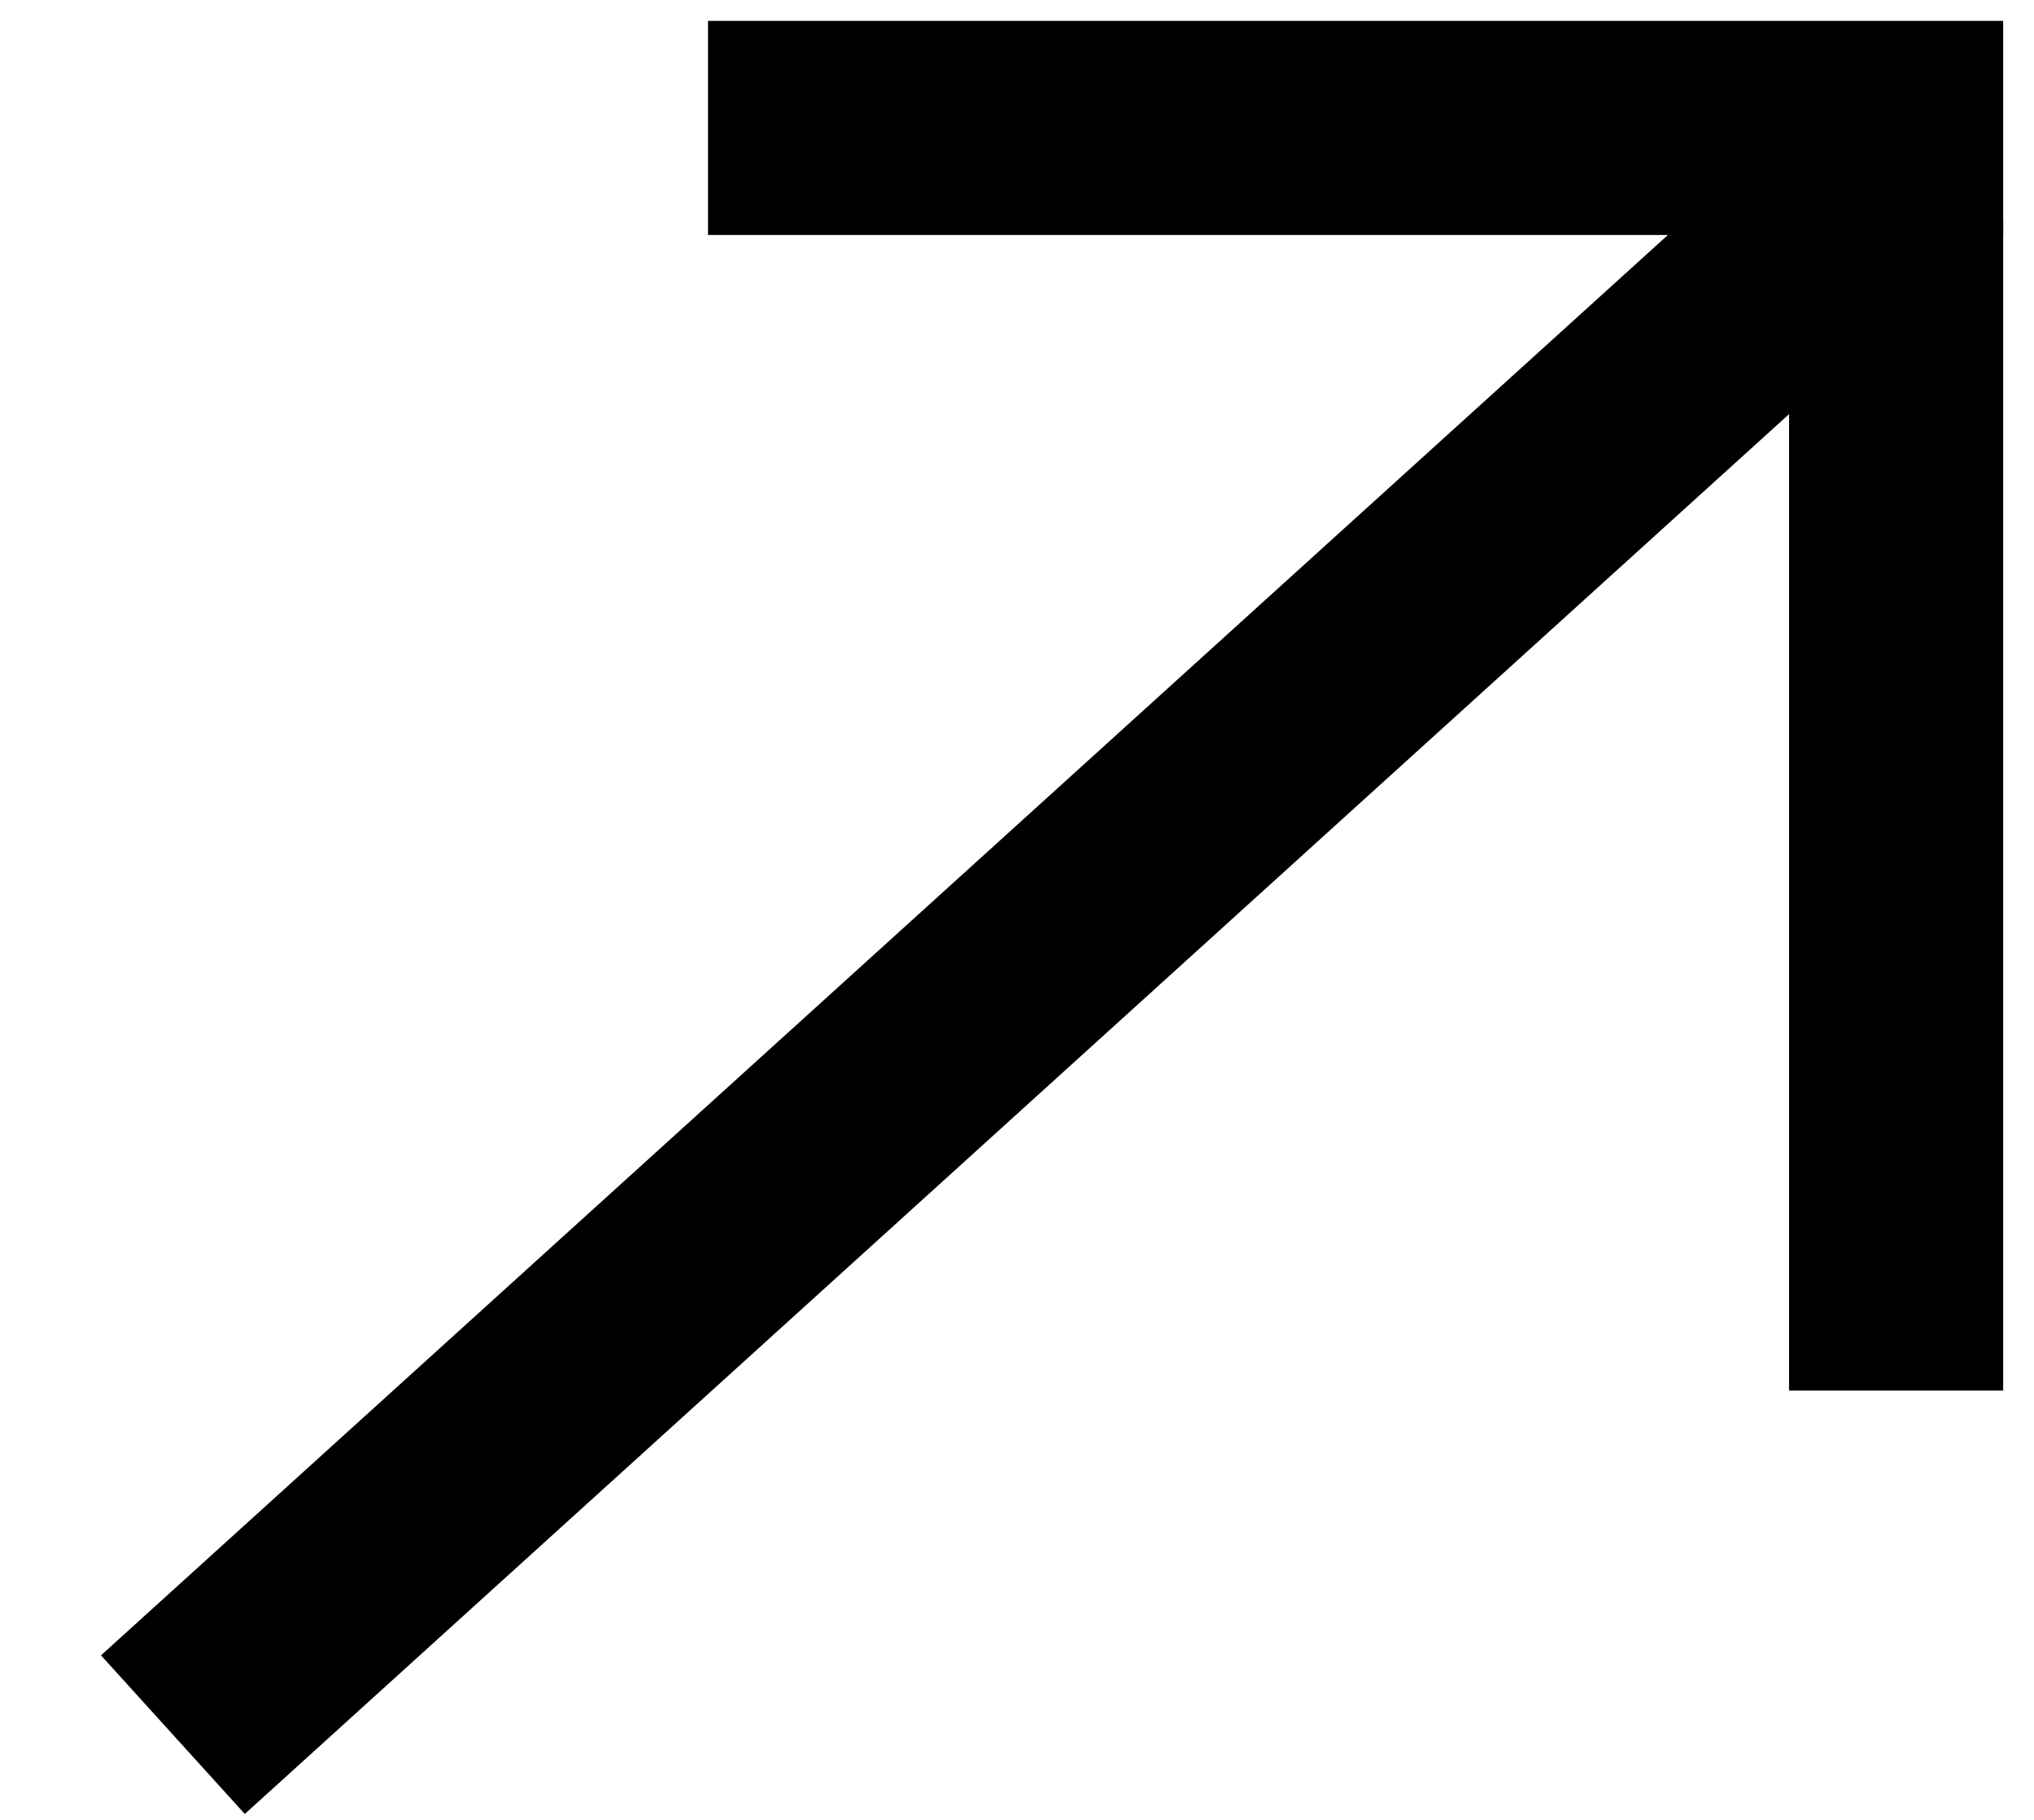 <svg xmlns="http://www.w3.org/2000/svg" width="19" height="17" viewBox="0 0 19 17" fill="none"><line x1="1.615" y1="16.204" x2="18.04" y2="1.315" stroke="black" stroke-width="2"></line><line x1="17.712" y1="12.99" x2="17.712" y2="2.055" stroke="black" stroke-width="2"></line><line x1="6.614" y1="1.195" x2="18.712" y2="1.195" stroke="black" stroke-width="2"></line></svg>